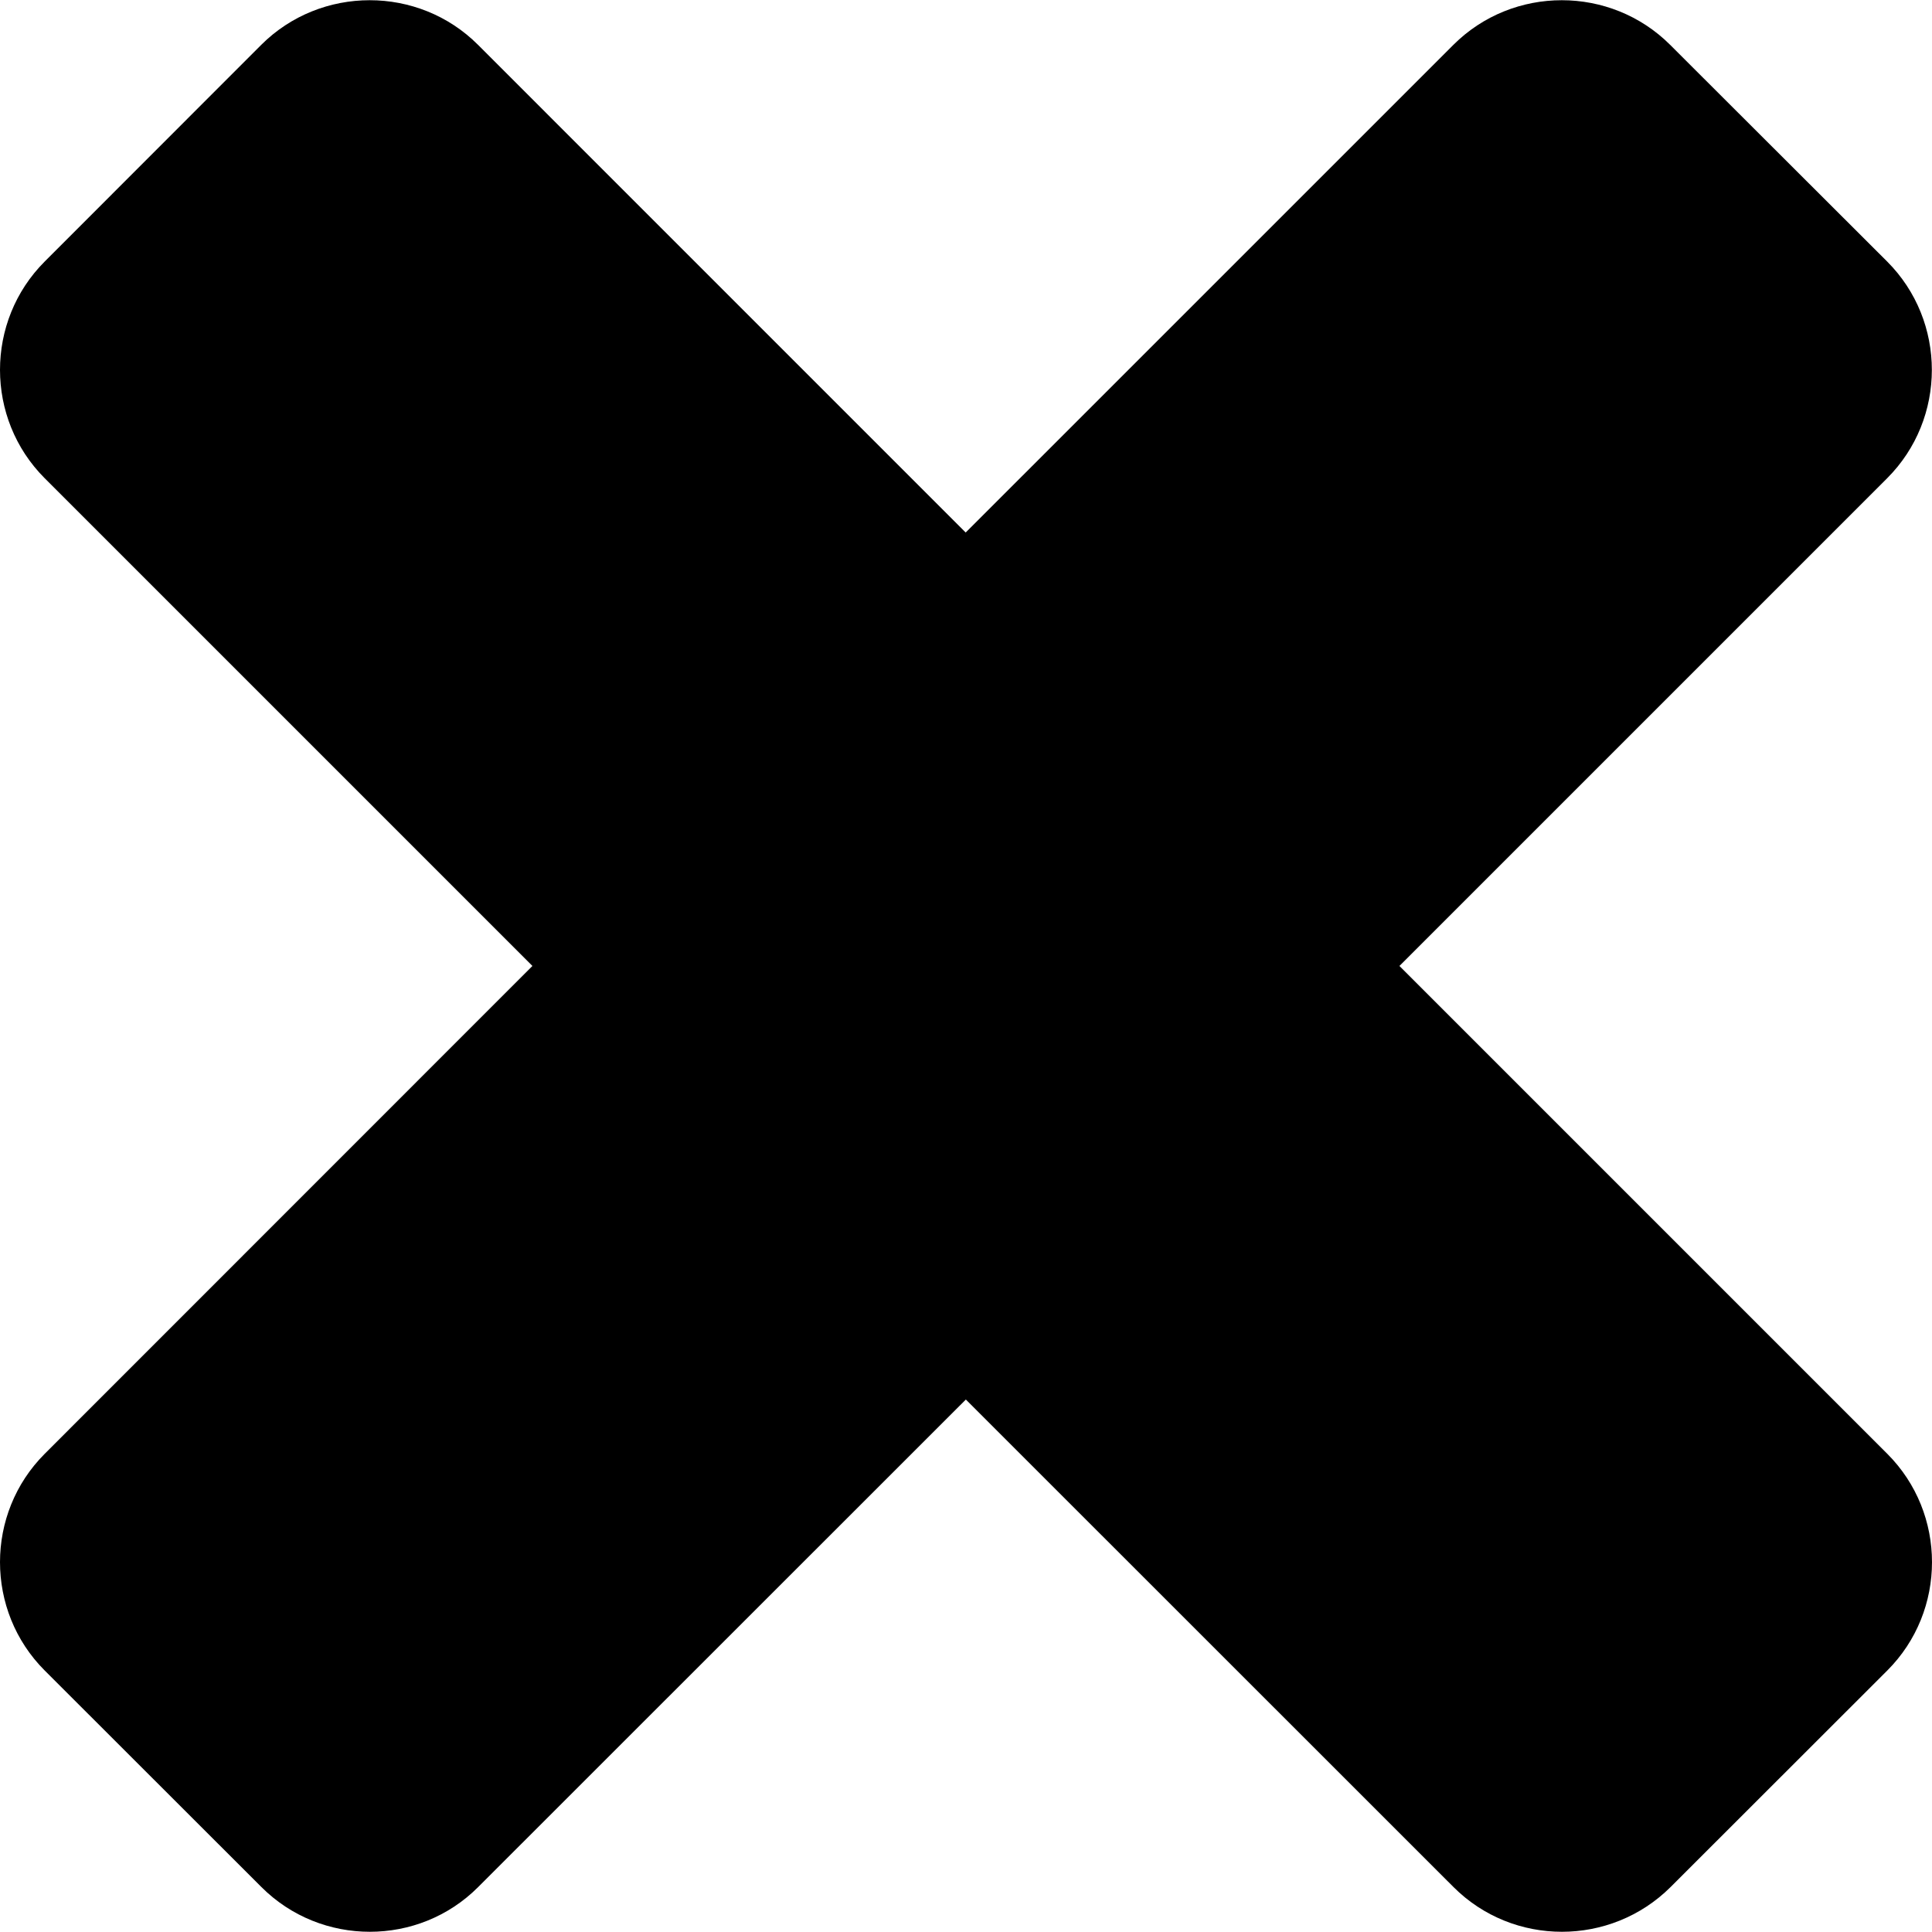 <?xml version="1.0" encoding="iso-8859-1"?>
<!-- Generator: Adobe Illustrator 19.0.0, SVG Export Plug-In . SVG Version: 6.00 Build 0)  -->
<svg version="1.1" id="Capa_1" xmlns="http://www.w3.org/2000/svg" xmlns:xlink="http://www.w3.org/1999/xlink" x="0px" y="0px"
	 viewBox="0 0 403.377 403.377" style="enable-background:new 0 0 403.377 403.377;" xml:space="preserve">
<g>
	<g>
		<path d="M394.042,303.537L292.184,201.679L394.011,99.853c12.447-12.447,12.447-32.799,0-45.251L348.699,9.357
			c-12.447-12.416-32.799-12.416-45.245,0L201.622,111.183L99.8,9.357c-12.416-12.416-32.799-12.416-45.251,0L9.335,54.602
			c-12.447,12.447-12.447,32.799,0,45.251l101.827,101.827L9.335,303.537c-12.447,12.447-12.447,32.799,0,45.245l45.251,45.215
			c12.447,12.447,32.829,12.447,45.245,0l101.827-101.791l101.821,101.791c12.447,12.447,32.799,12.447,45.312,0l45.251-45.215
			C406.488,336.335,406.488,315.983,394.042,303.537z"/>
	</g>
</g>
<g>
</g>
<g>
</g>
<g>
</g>
<g>
</g>
<g>
</g>
<g>
</g>
<g>
</g>
<g>
</g>
<g>
</g>
<g>
</g>
<g>
</g>
<g>
</g>
<g>
</g>
<g>
</g>
<g>
</g>
</svg>
